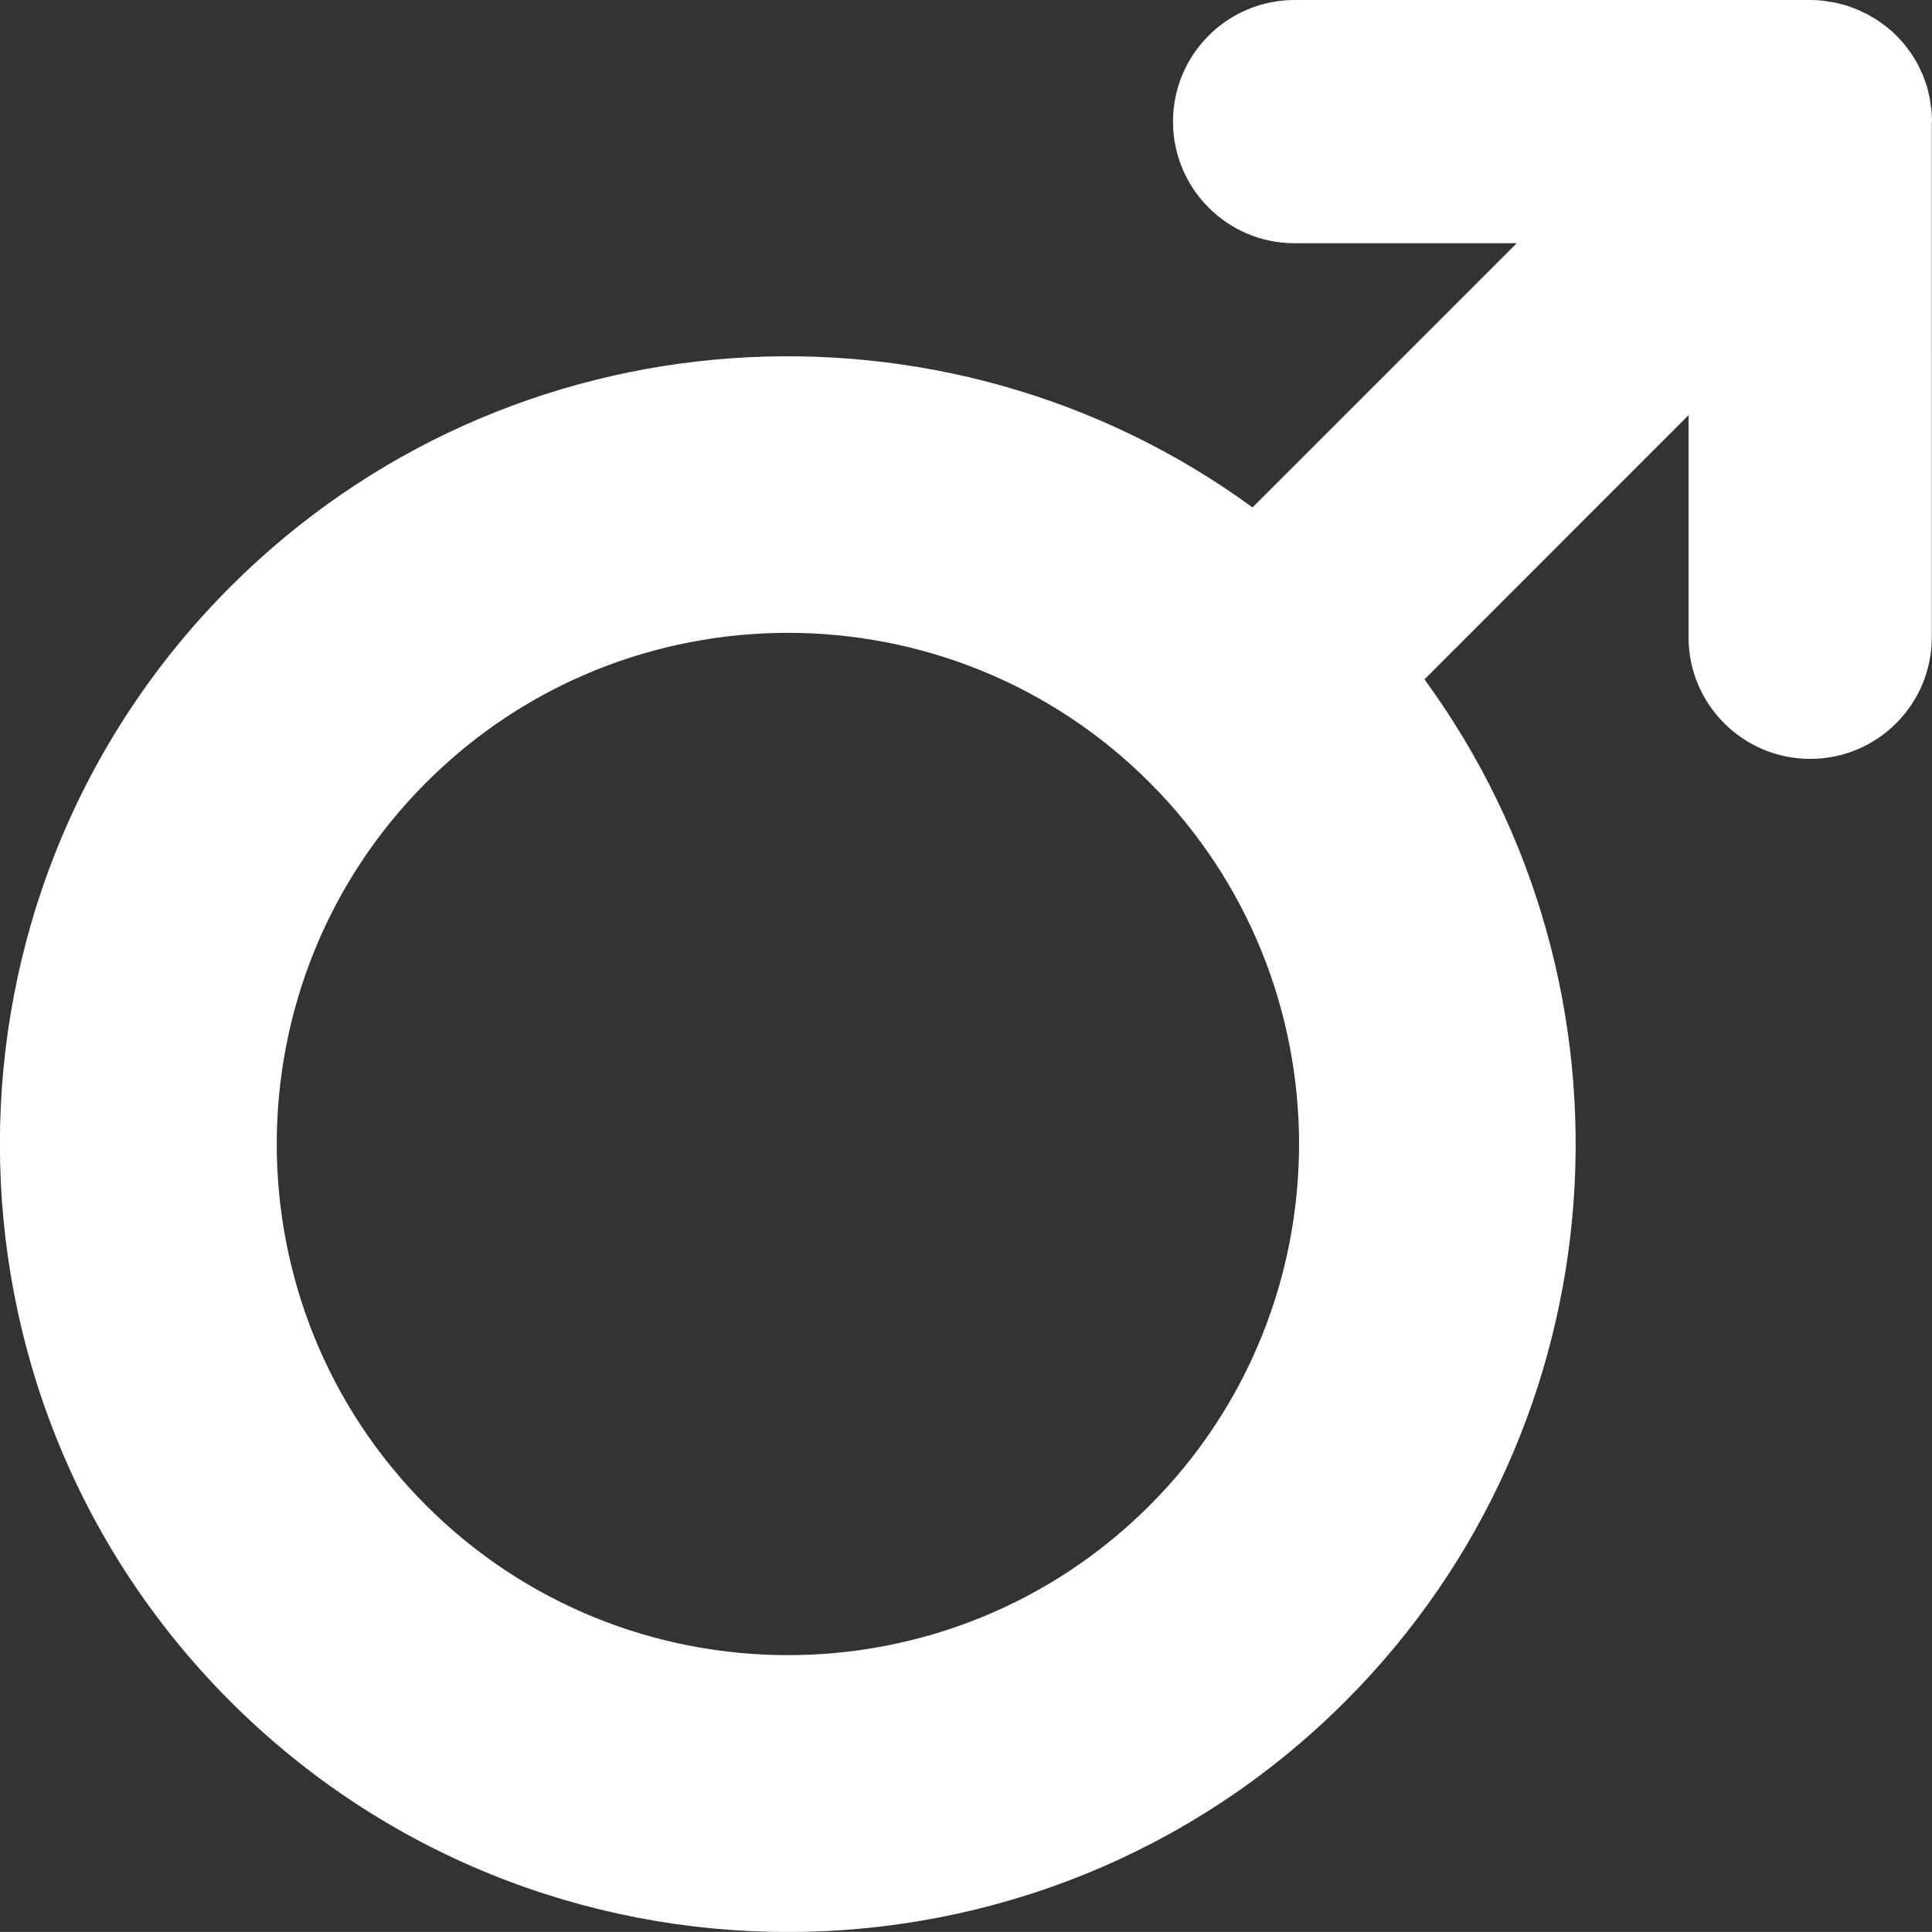<?xml version="1.0" encoding="UTF-8"?>
<svg id="Calque_2" data-name="Calque 2" xmlns="http://www.w3.org/2000/svg" viewBox="0 0 180.78 180.77">
  <rect x="0" y="0" width="180.78" height="180.77" fill="#333333" stroke="none"/>
  <defs>
    <style>
      .cls-1 {
        fill: #fff;
      }
    </style>
  </defs>
  <g id="Layer_1" data-name="Layer 1">
    <path class="cls-1" d="M180.78,11.38c0-.38-.02-.75-.06-1.13-.02-.16-.05-.32-.07-.48-.03-.21-.05-.41-.09-.62-.04-.19-.09-.37-.13-.56-.04-.17-.08-.35-.13-.52-.06-.18-.12-.36-.19-.54-.06-.17-.12-.34-.19-.51-.07-.17-.15-.33-.23-.49-.08-.17-.16-.35-.25-.52-.08-.16-.18-.31-.27-.46-.1-.17-.19-.33-.3-.49-.11-.17-.24-.33-.36-.49-.1-.13-.19-.27-.3-.4-.24-.29-.49-.57-.75-.83-.26-.26-.54-.52-.83-.75-.13-.11-.27-.2-.41-.3-.16-.12-.32-.25-.49-.36-.16-.11-.33-.2-.5-.3-.15-.09-.3-.19-.46-.27-.17-.09-.35-.17-.52-.25-.16-.08-.32-.16-.49-.23-.17-.07-.34-.13-.51-.19-.18-.06-.35-.13-.54-.19-.17-.05-.35-.09-.53-.14-.18-.05-.37-.1-.55-.13-.21-.04-.41-.07-.62-.1-.16-.02-.32-.05-.48-.07C170.15.02,169.77,0,169.39,0h-48.25c-6.28,0-11.38,5.09-11.38,11.38,0,6.28,5.09,11.38,11.38,11.38h20.78l-24.72,24.72c-28.83-21.07-69.62-18.6-95.64,7.42-28.76,28.76-28.76,75.55,0,104.31,28.76,28.76,75.55,28.76,104.31,0,26.02-26.02,28.5-66.81,7.42-95.64l24.71-24.72v20.78c0,6.28,5.1,11.38,11.38,11.38s11.38-5.09,11.38-11.38V11.38ZM107.56,140.88c-18.66,18.66-49.01,18.66-67.67,0-18.66-18.66-18.66-49.01,0-67.67,18.66-18.66,49.01-18.66,67.67,0,18.66,18.66,18.66,49.01,0,67.67Z"/>
  </g>
</svg>
